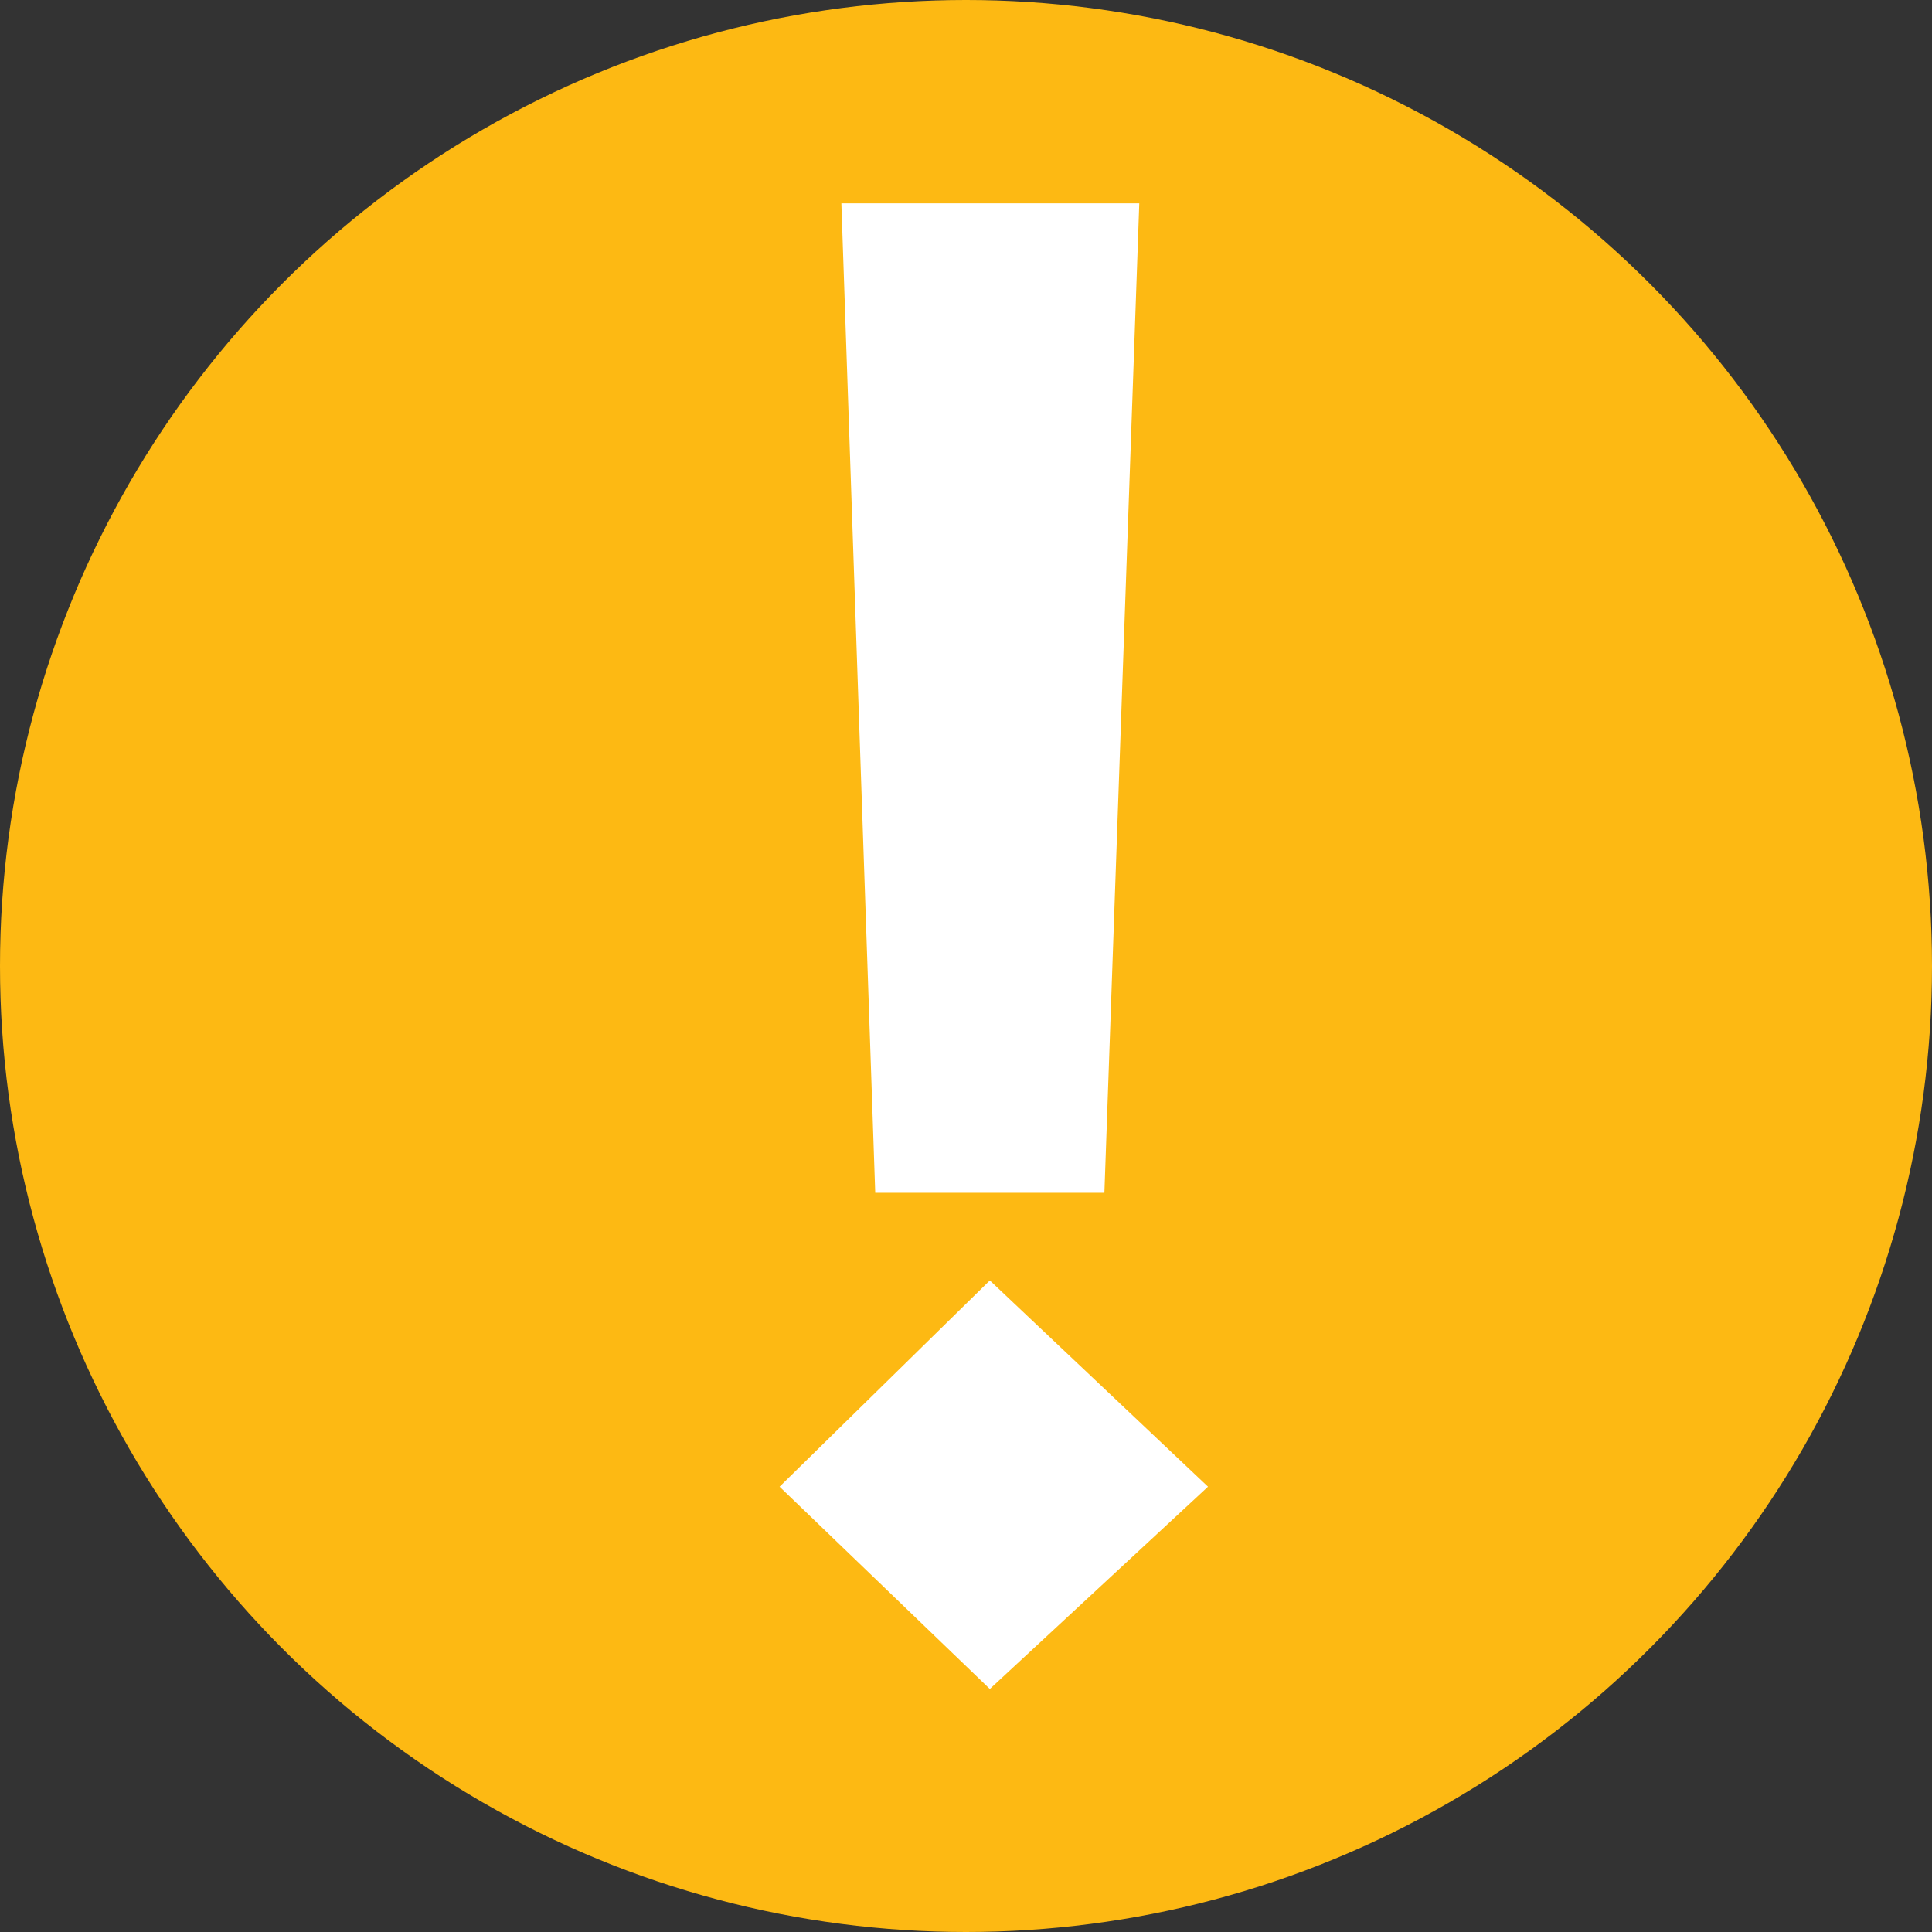 <?xml version="1.0" encoding="UTF-8"?> <svg xmlns="http://www.w3.org/2000/svg" width="57" height="57" viewBox="0 0 57 57" fill="none"><rect x="0" y="0" width="57" height="57" fill="#333333" stroke="none"/> <circle cx="28.5" cy="28.5" r="28.5" fill="#FDB913"></circle> <path d="M23 43.862L29.203 37.777L35.64 43.862L29.203 49.83L23 43.862ZM24.823 6H33.612L32.583 35.191H25.822L24.823 6Z" fill="white"></path> </svg> 